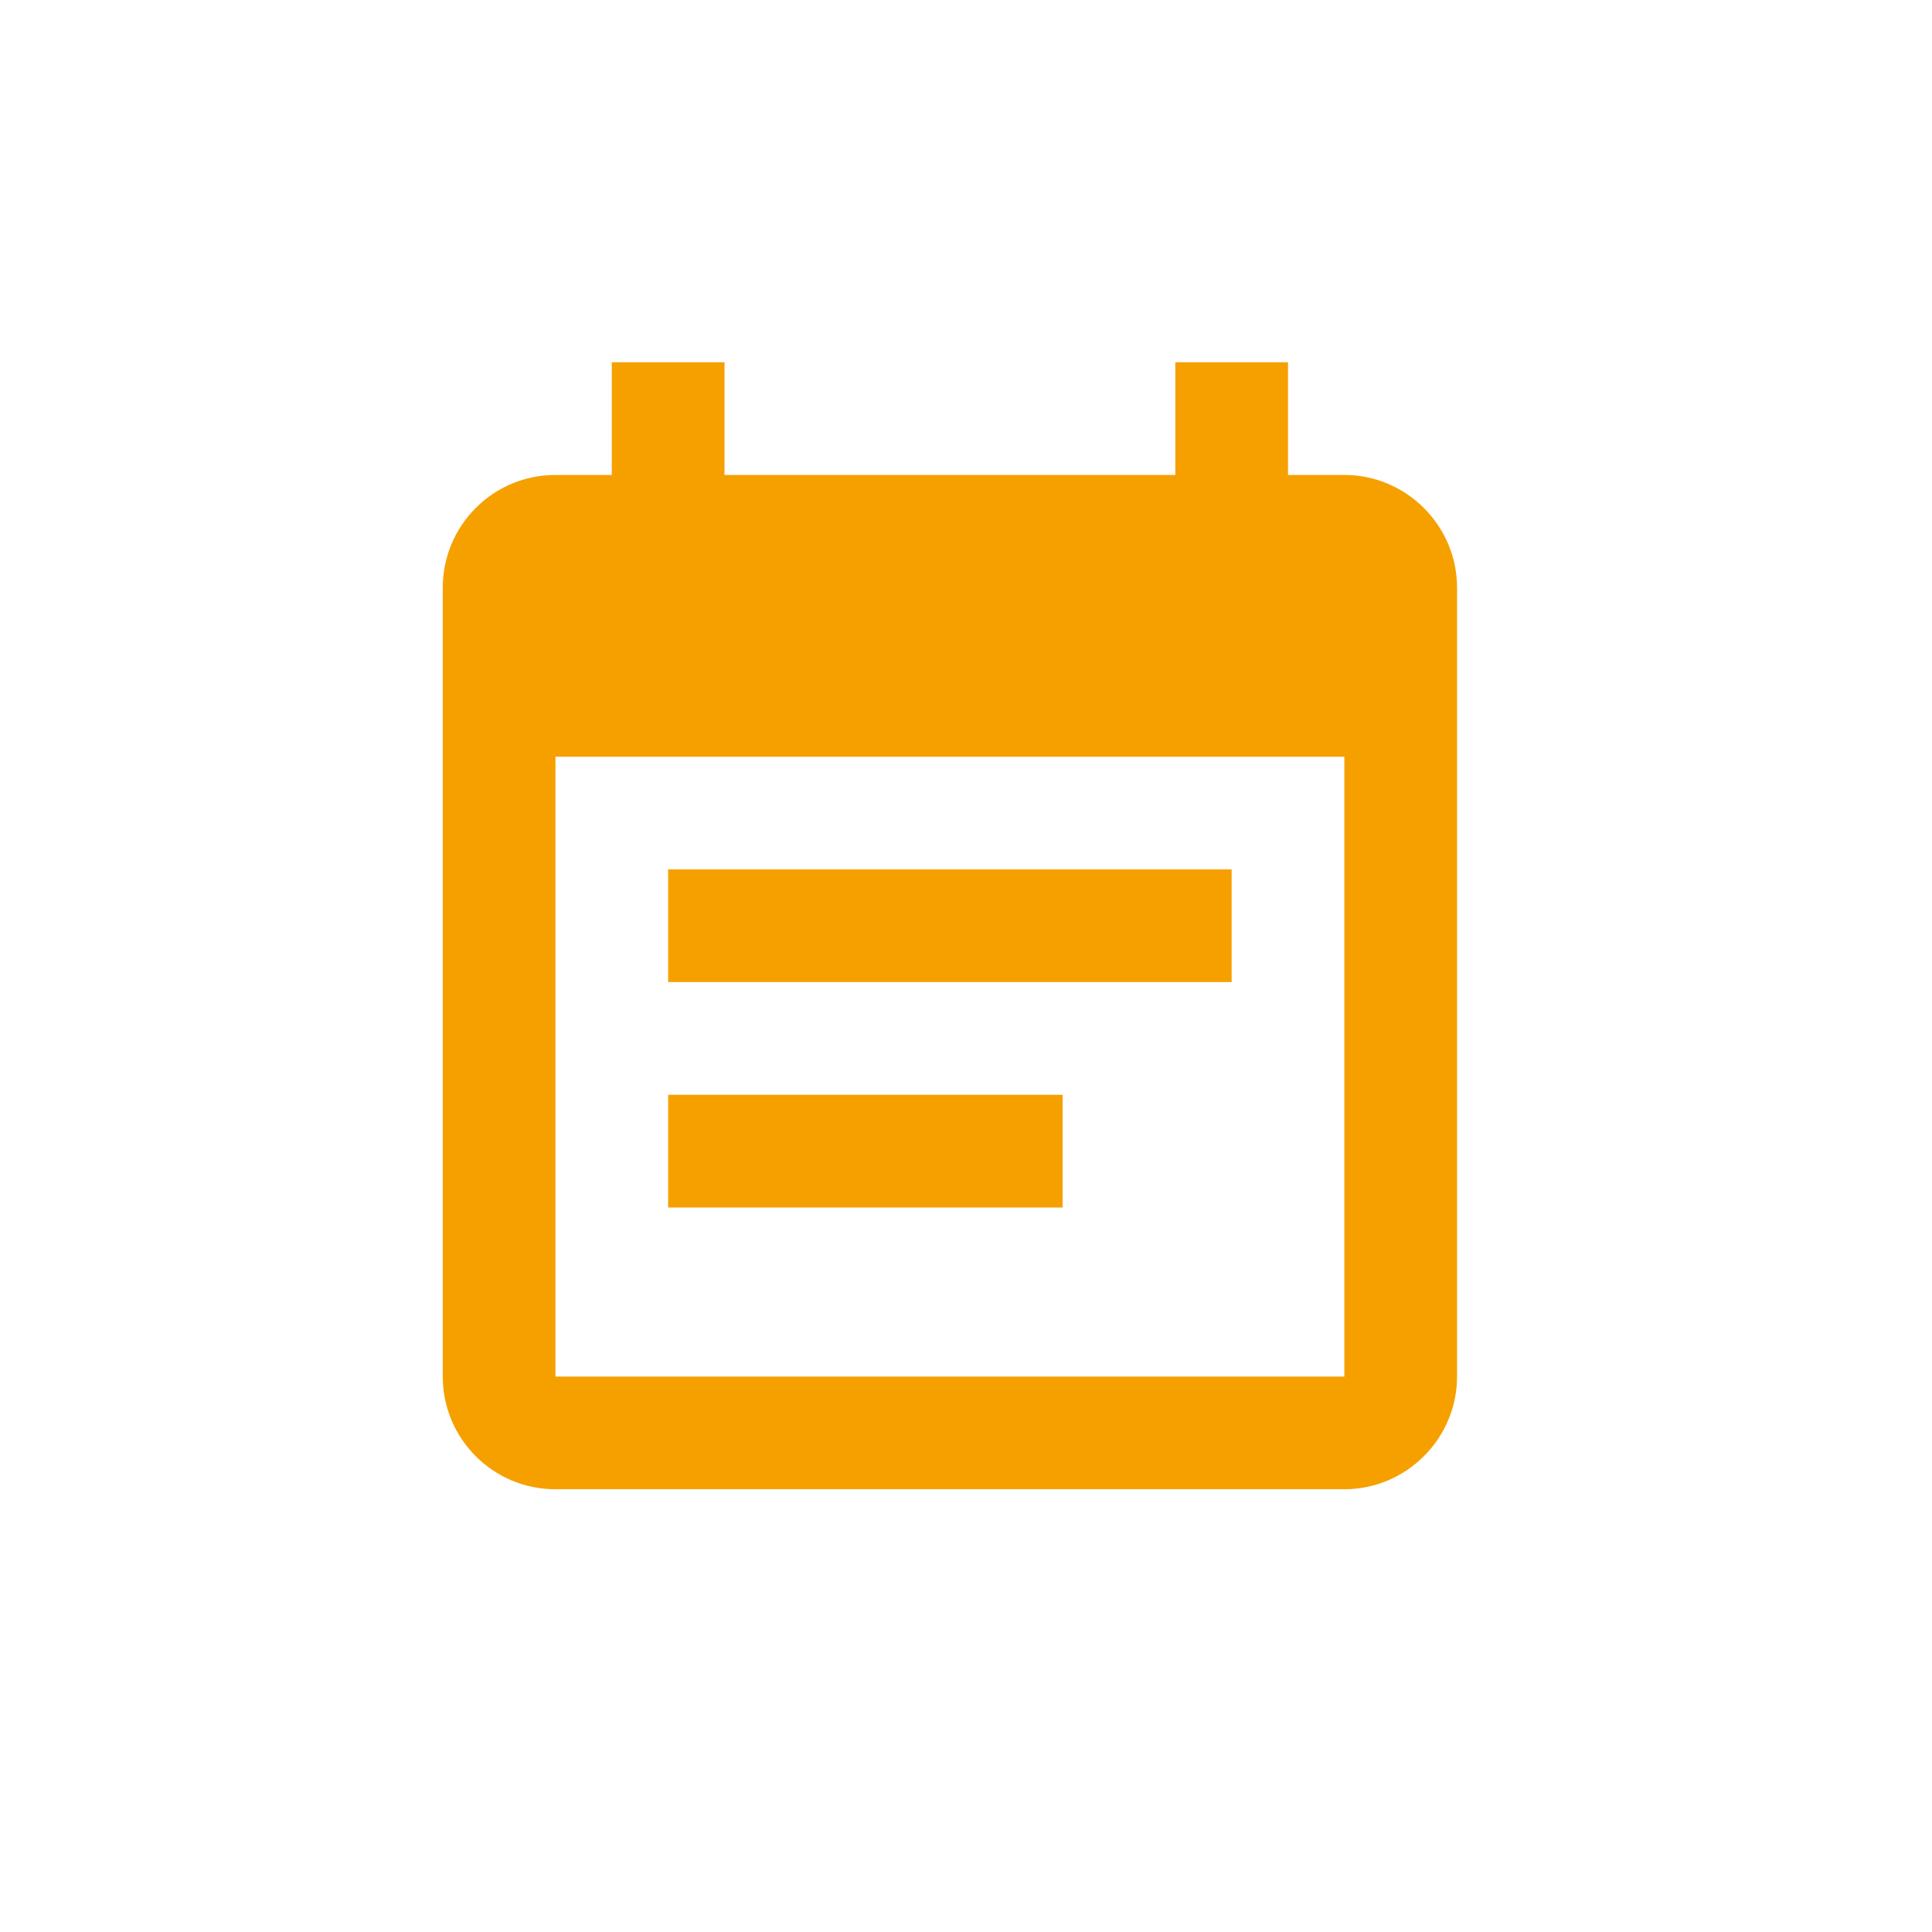 <?xml version="1.0" encoding="UTF-8"?>
<svg width="48px" height="48px" viewBox="0 0 48 48" version="1.1" xmlns="http://www.w3.org/2000/svg" xmlns:xlink="http://www.w3.org/1999/xlink">
    <!-- Generator: sketchtool 51.2 (57519) - http://www.bohemiancoding.com/sketch -->
    <title>FA5F1380-6BC4-447E-9FBA-DE7D00D9A18C</title>
    <desc>Created with sketchtool.</desc>
    <defs>
        <path d="M30.6,21.6 L16.6,21.6 L16.6,24.4 L30.6,24.4 L30.6,21.6 Z M33.4,11.8 L32,11.8 L32,9 L29.2,9 L29.2,11.8 L18,11.8 L18,9 L15.2,9 L15.2,11.8 L13.8,11.8 C12.246,11.8 11,13.06 11,14.6 L11,34.2 C11,35.74 12.246,37 13.8,37 L33.4,37 C34.94,37 36.2,35.74 36.2,34.2 L36.2,14.6 C36.2,13.06 34.94,11.8 33.4,11.8 Z M33.4,34.2 L13.8,34.2 L13.8,18.8 L33.4,18.8 L33.4,34.2 Z M26.4,27.2 L16.6,27.2 L16.6,30 L26.4,30 L26.4,27.2 Z" id="path-1"></path>
    </defs>
    <g id="pages" stroke="none" stroke-width="1" fill="none" fill-rule="evenodd">
        <g id="universities" transform="translate(-893, -2678)">
            <g id="Group-Copy" transform="translate(-154, 2290)">
                <g id="3" transform="translate(1047, 388)">
                    <mask id="mask-2" fill="white">
                        <use xlink:href="#path-1"></use>
                    </mask>
                    <use id="calend" fill="#F6A000" fill-rule="nonzero" xlink:href="#path-1"></use>
                </g>
            </g>
        </g>
    </g>
</svg>